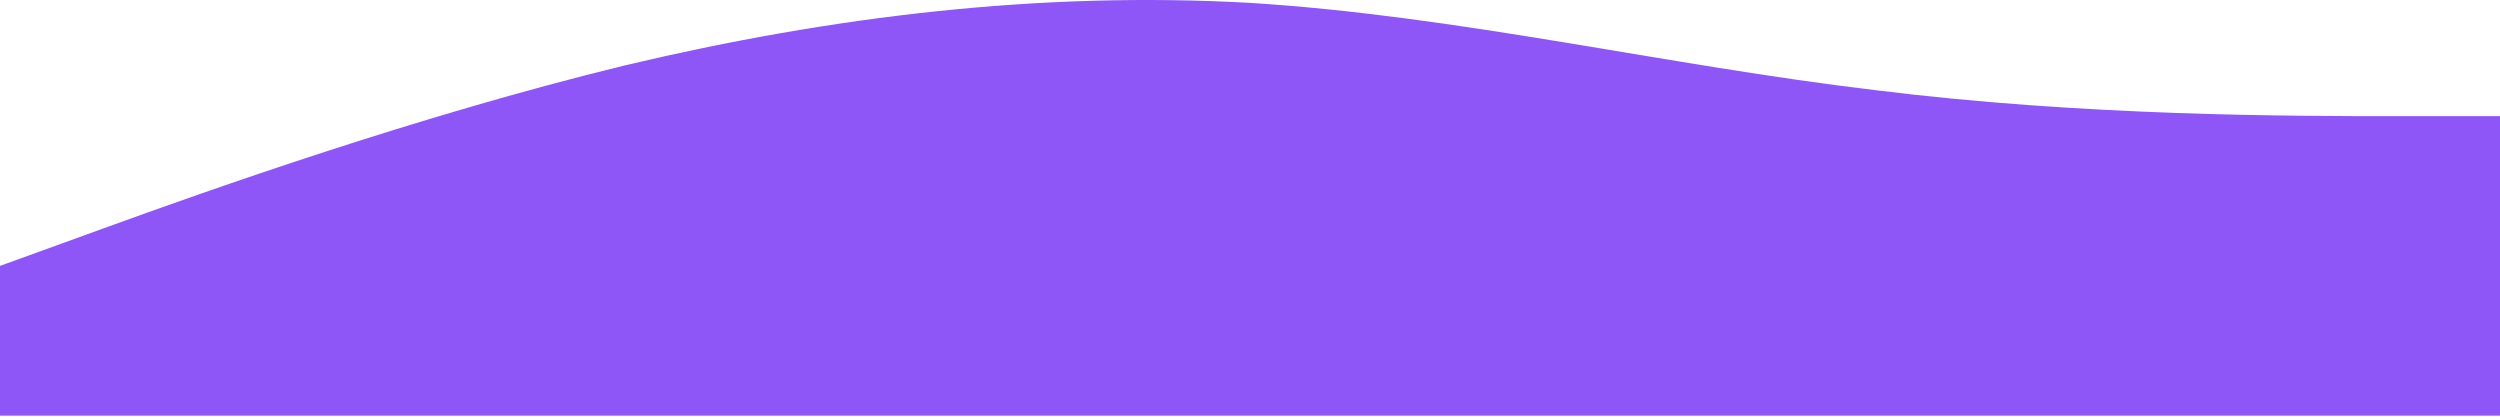 <?xml version="1.0" encoding="UTF-8"?> <svg xmlns="http://www.w3.org/2000/svg" width="1920" height="320" viewBox="0 0 1920 320" fill="none"> <path fill-rule="evenodd" clip-rule="evenodd" d="M0 204.209L80 175.209C160 146.209 320 89.209 480 50.209C640 12.209 800 -6.791 960 2.209C1120 12.209 1280 50.209 1440 69.209C1600 89.209 1760 89.209 1840 89.209H1920V319.209H1840C1760 319.209 1600 319.209 1440 319.209C1280 319.209 1120 319.209 960 319.209C800 319.209 640 319.209 480 319.209C320 319.209 160 319.209 80 319.209H0V204.209Z" fill="#8E56F6"></path> </svg> 